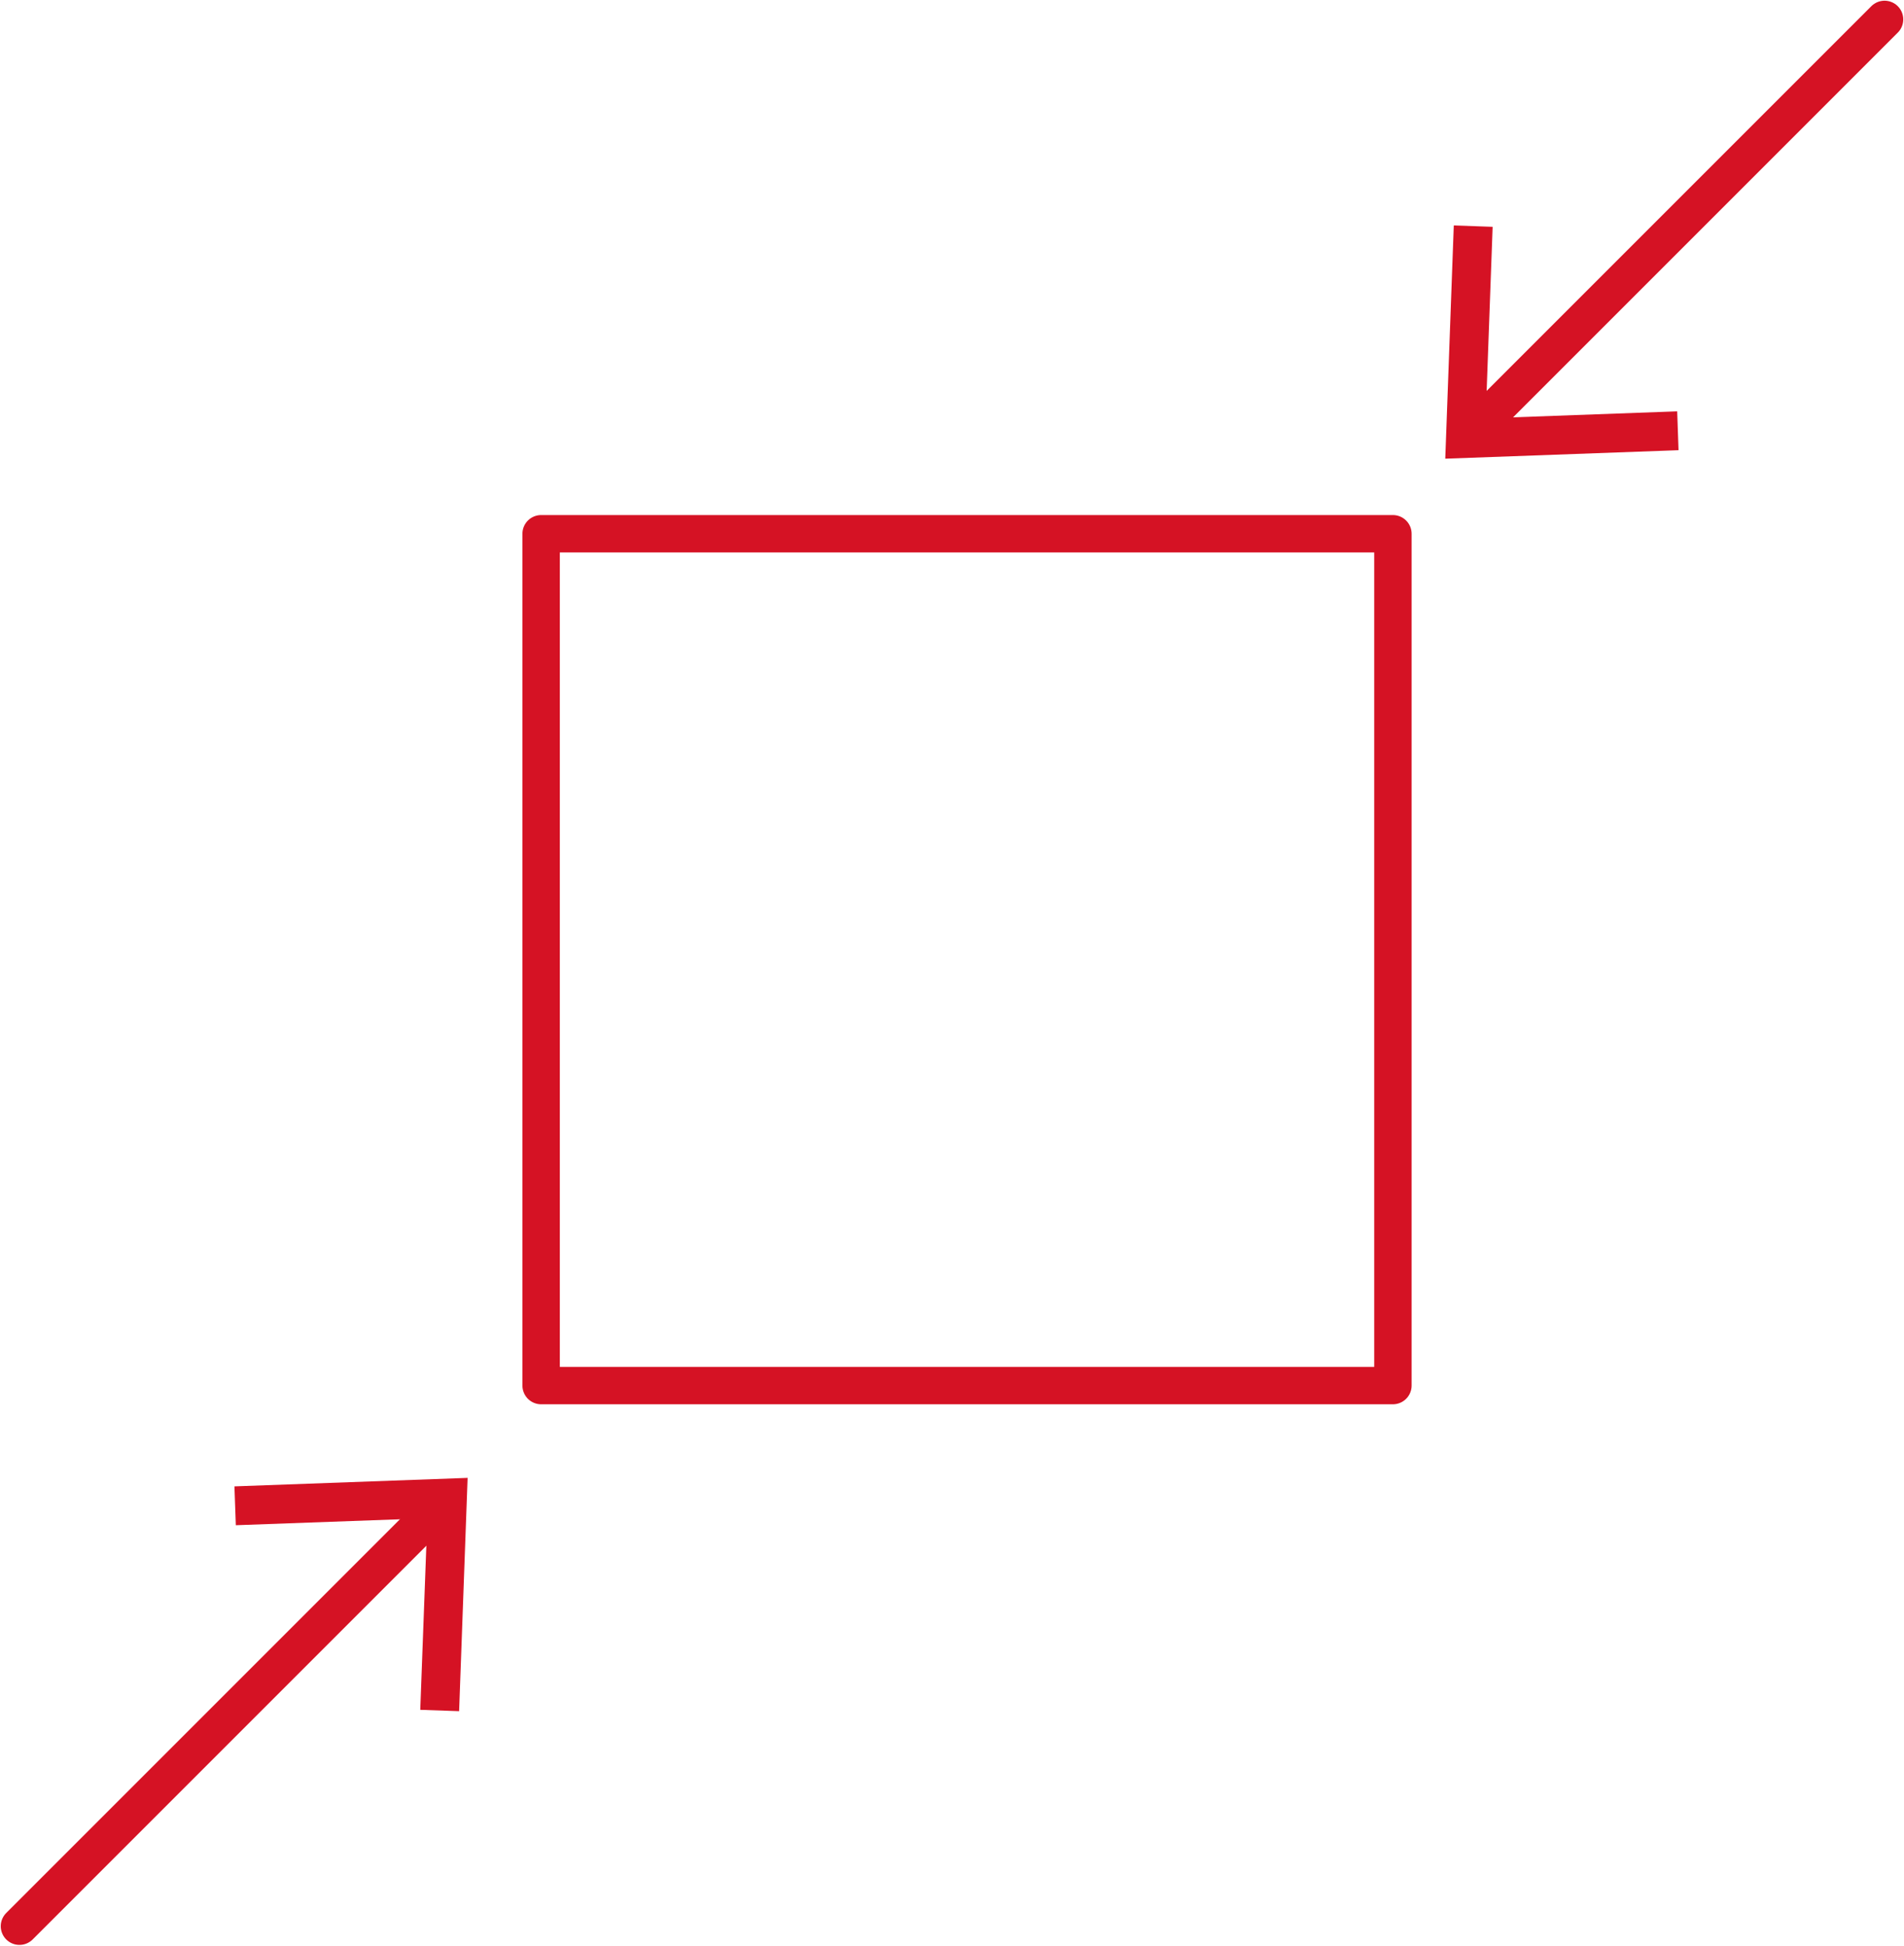 <svg xmlns="http://www.w3.org/2000/svg" width="50.914" height="52.025"><defs><clipPath id="a"><path data-name="Rectangle 2146" fill="none" d="M0 0h50.914v52.025H0z"/></clipPath></defs><g data-name="Group 2508"><path data-name="Rectangle 2145" fill="none" stroke="#d51224" stroke-linecap="round" stroke-linejoin="round" d="M14.47 14.272h22.777v22.777H14.47z"/><g data-name="Group 2505"><g data-name="Group 2504" clip-path="url(#a)"><path data-name="Line 718" fill="none" stroke="#d51224" stroke-linecap="round" stroke-linejoin="round" d="M50.394.519 39.445 11.468"/></g></g><path data-name="Path 3111" d="m38.875 6.028 1.039.037-.187 5.121 5.122-.187.036 1.039-6.238.227Z" fill="#d51224"/><g data-name="Group 2507"><g data-name="Group 2506" clip-path="url(#a)"><path data-name="Line 719" fill="none" stroke="#d51224" stroke-linecap="round" stroke-linejoin="round" d="M11.71 40.315.52 51.505"/></g></g><path data-name="Path 3112" d="m6.269 39.744.037 1.039 5.122-.186-.19 5.122 1.039.036.227-6.238Z" fill="#d51224"/></g></svg>